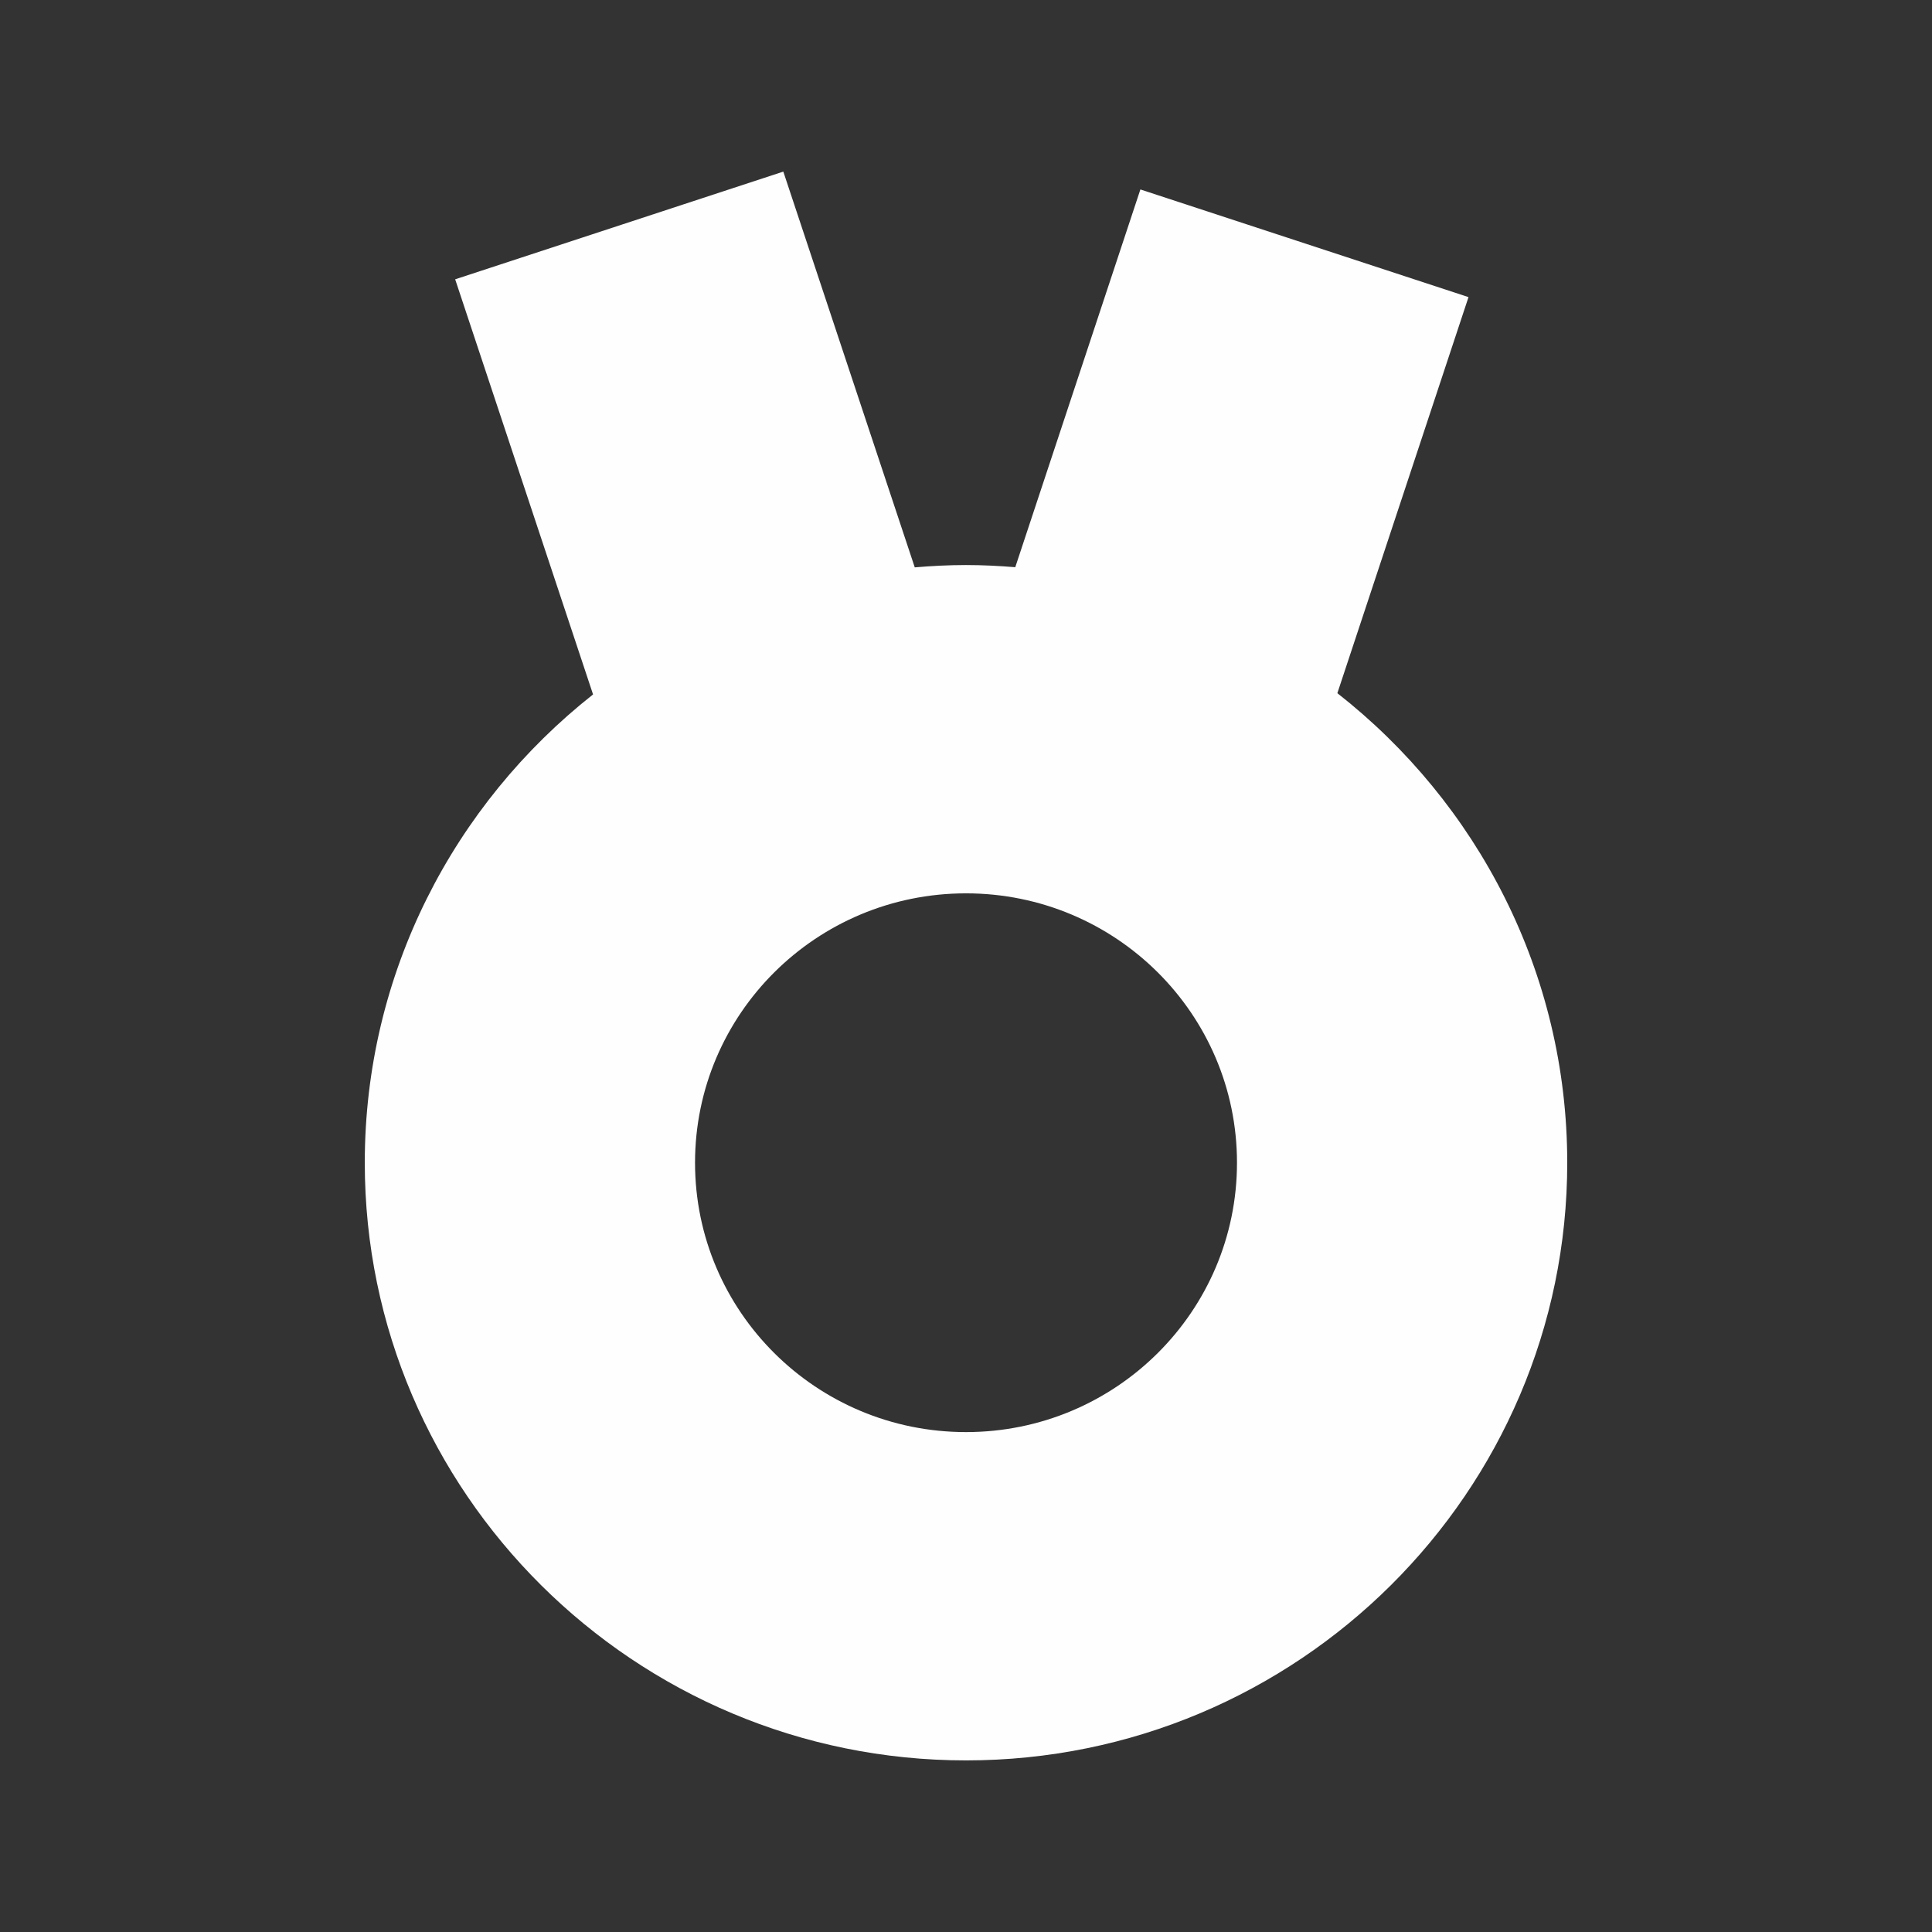 <?xml version="1.0" encoding="utf-8"?>
<!-- Generator: Adobe Illustrator 16.0.0, SVG Export Plug-In . SVG Version: 6.00 Build 0)  -->
<!DOCTYPE svg PUBLIC "-//W3C//DTD SVG 1.1//EN" "http://www.w3.org/Graphics/SVG/1.1/DTD/svg11.dtd">
<svg version="1.1" id="icons" xmlns:x="http://ns.adobe.com/Extensibility/1.0/" xmlns:i="http://ns.adobe.com/AdobeIllustrator/10.0/" xmlns:graph="http://ns.adobe.com/Graphs/1.0/"
	 xmlns="http://www.w3.org/2000/svg" xmlns:xlink="http://www.w3.org/1999/xlink" x="0px" y="0px" width="84px" height="84px"
	 viewBox="0 0 84 84" enable-background="new 0 0 84 84" xml:space="preserve">
<rect x="0" y="0" width="84" height="84" fill="#333333" stroke="none"/>
<rect display="none" width="84" height="84"/>
<g id="dnd-acelera" display="none">
	<defs>
		<path id="SVGID_1_" d="M12.62,24.313l16.236,16.38L12.62,57.073l9.041,9.12l25.278-25.5l-25.278-25.5L12.62,24.313z
			 M38.301,24.313l16.235,16.38l-16.235,16.38l9.04,9.12l25.278-25.5l-25.278-25.5L38.301,24.313z"/>
	</defs>
	<clipPath id="SVGID_2_" display="inline">
		<use xlink:href="#SVGID_1_"  overflow="visible"/>
	</clipPath>
	<g display="inline" clip-path="url(#SVGID_2_)">
		<defs>
			<rect id="SVGID_3_" x="-117.38" y="-1304.807" width="320" height="7735"/>
		</defs>
		<clipPath id="SVGID_4_">
			<use xlink:href="#SVGID_3_"  overflow="visible"/>
		</clipPath>
		<rect x="7.62" y="10.193" clip-path="url(#SVGID_4_)" fill="#FEFEFE" width="70" height="61"/>
	</g>
</g>
<g id="dnd-open" display="none">
	<defs>
		<polygon id="SVGID_5_" points="28.973,29.065 52.266,29.065 52.266,66.192 66.12,66.192 66.12,53.089 66.12,29.065 66.12,15.193 
			52.266,15.193 28.973,15.193 15.12,15.193 15.12,66.193 28.973,66.193 		"/>
	</defs>
	<clipPath id="SVGID_6_" display="inline">
		<use xlink:href="#SVGID_5_"  overflow="visible"/>
	</clipPath>
	<rect x="10.12" y="10.193" display="inline" clip-path="url(#SVGID_6_)" fill="#FEFEFE" width="61" height="61"/>
</g>
<g id="dnd-refresh" display="none">
	<defs>
		<path id="SVGID_7_" d="M22.692,29.826L22.692,29.826c4.884-4.909,11.376-7.613,18.281-7.613h0.485l-5.976-6.006l6.979-7.014
			l19.851,19.954L42.461,49.101l-6.979-7.014l5.872-5.901h-0.382c-6.592,0-11.955,5.391-11.955,12.019
			c0,6.626,5.363,12.018,11.955,12.018c5.246,0,9.714-3.414,11.32-8.147l13.826,2.212c-1.096,4.616-3.441,8.852-6.864,12.294
			c-4.883,4.909-11.376,7.612-18.282,7.612s-13.399-2.703-18.281-7.611c-4.883-4.909-7.572-11.435-7.572-18.378
			C15.12,41.261,17.809,34.734,22.692,29.826"/>
	</defs>
	<clipPath id="SVGID_8_" display="inline">
		<use xlink:href="#SVGID_7_"  overflow="visible"/>
	</clipPath>
	<rect x="10.12" y="4.193" display="inline" clip-path="url(#SVGID_8_)" fill="#FEFEFE" width="61" height="75"/>
</g>
<g id="dnd-next" display="none">
	<defs>
		<path id="SVGID_9_" d="M49.944,41.702L24.28,67.193L14.12,57.104l15.507-15.402l-15.507-15.4l10.16-10.09L49.944,41.702z
			 M52.31,67.193h14.81v-51H52.31V67.193z"/>
	</defs>
	<clipPath id="SVGID_10_" display="inline">
		<use xlink:href="#SVGID_9_"  overflow="visible"/>
	</clipPath>
	<rect x="9.12" y="11.193" display="inline" clip-path="url(#SVGID_10_)" fill="#FEFEFE" width="63" height="61"/>
</g>
<g id="dnd-mkt" display="none">
	<defs>
		<polygon id="SVGID_11_" points="63.62,19.222 63.567,19.222 63.567,19.193 48.91,19.193 48.91,19.222 12.62,19.222 12.62,33.878 
			38.573,33.878 12.62,59.831 22.983,70.193 48.91,44.267 48.91,70.193 63.567,70.193 63.567,33.878 63.62,33.878 		"/>
	</defs>
	<clipPath id="SVGID_12_" display="inline">
		<use xlink:href="#SVGID_11_"  overflow="visible"/>
	</clipPath>
	<rect x="7.62" y="14.193" display="inline" clip-path="url(#SVGID_12_)" fill="#FEFEFE" width="61" height="61"/>
</g>
<g id="dnd-gold">
	<defs>
		<path id="SVGID_13_" d="M15.86,50.553c0,14.329,11.727,25.986,26.141,25.986s26.14-11.657,26.14-25.986
			c0-8.275-3.916-15.652-9.995-20.415l5.702-17.22L49.582,8.237l-5.44,16.424c-0.705-0.057-1.42-0.094-2.141-0.094
			c-0.751,0-1.493,0.039-2.229,0.101L34.057,7.461l-14.267,4.683l5.995,18.049C19.746,34.957,15.86,42.31,15.86,50.553 M42,62.265
			c-6.507,0-11.781-5.244-11.781-11.712c0-6.468,5.274-11.712,11.781-11.712s11.782,5.244,11.782,11.712
			C53.783,57.021,48.507,62.265,42,62.265"/>
	</defs>
	<clipPath id="SVGID_14_">
		<use xlink:href="#SVGID_13_"  overflow="visible"/>
	</clipPath>
	<rect x="10.861" y="2.461" clip-path="url(#SVGID_14_)" fill="#FEFEFE" width="62.28" height="79.078"/>
</g>
<g id="dnd-online" display="none">
	<defs>
		<rect id="SVGID_15_" x="16.5" y="34.5" width="51" height="15"/>
	</defs>
	<clipPath id="SVGID_16_" display="inline">
		<use xlink:href="#SVGID_15_"  overflow="visible"/>
	</clipPath>
	<rect x="11.5" y="29.5" display="inline" clip-path="url(#SVGID_16_)" fill="#FFFFFF" width="61" height="25"/>
</g>
<g id="dnd-offline" display="none">
	<defs>
		<path id="SVGID_17_" d="M30.506,42c0-6.347,5.146-11.494,11.493-11.494S53.494,35.653,53.494,42S48.347,53.493,42,53.493
			S30.506,48.347,30.506,42z M42,16.5c-14.061,0-25.5,11.439-25.5,25.5c0,14.061,11.439,25.5,25.5,25.5S67.5,56.061,67.5,42
			C67.5,27.939,56.06,16.5,42,16.5z"/>
	</defs>
	<clipPath id="SVGID_18_" display="inline">
		<use xlink:href="#SVGID_17_"  overflow="visible"/>
	</clipPath>
	<rect x="11.5" y="11.5" display="inline" clip-path="url(#SVGID_18_)" fill="#FFFFFF" width="61" height="61"/>
</g>
<g id="dnd-excellence" display="none">
	<polygon display="inline" fill="#FEFEFE" points="56.36,20.435 42.46,34.333 28.562,20.435 20.823,28.174 42.46,49.813 
		64.098,28.174 	"/>
	<polygon display="inline" fill="#FEFEFE" points="28.562,64.488 42.461,50.589 56.36,64.488 64.099,56.749 42.461,35.111 
		20.824,56.749 	"/>
	<polygon display="inline" fill="#FEFEFE" points="67.868,36.717 48.212,36.715 48.212,17.06 37.268,17.06 37.268,47.66 
		67.868,47.66 	"/>
	<polygon display="inline" fill="#FEFEFE" points="17.054,48.207 36.71,48.207 36.71,67.862 47.656,67.862 47.656,37.262 
		17.054,37.262 	"/>
</g>
<g id="dnd-crece" display="none">
	<defs>
		<path id="SVGID_19_" d="M24.74,70.693l16.38-16.236L57.5,70.693l9.12-9.041l-25.5-25.278l-25.5,25.278L24.74,70.693z
			 M24.74,45.012l16.38-16.235L57.5,45.012l9.12-9.04l-25.5-25.278l-25.5,25.278L24.74,45.012z"/>
	</defs>
	<clipPath id="SVGID_20_" display="inline">
		<use xlink:href="#SVGID_19_"  overflow="visible"/>
	</clipPath>
	<g display="inline" clip-path="url(#SVGID_20_)">
		<rect x="10.62" y="5.693" fill="#FEFEFE" width="61" height="70"/>
	</g>
</g>
</svg>
